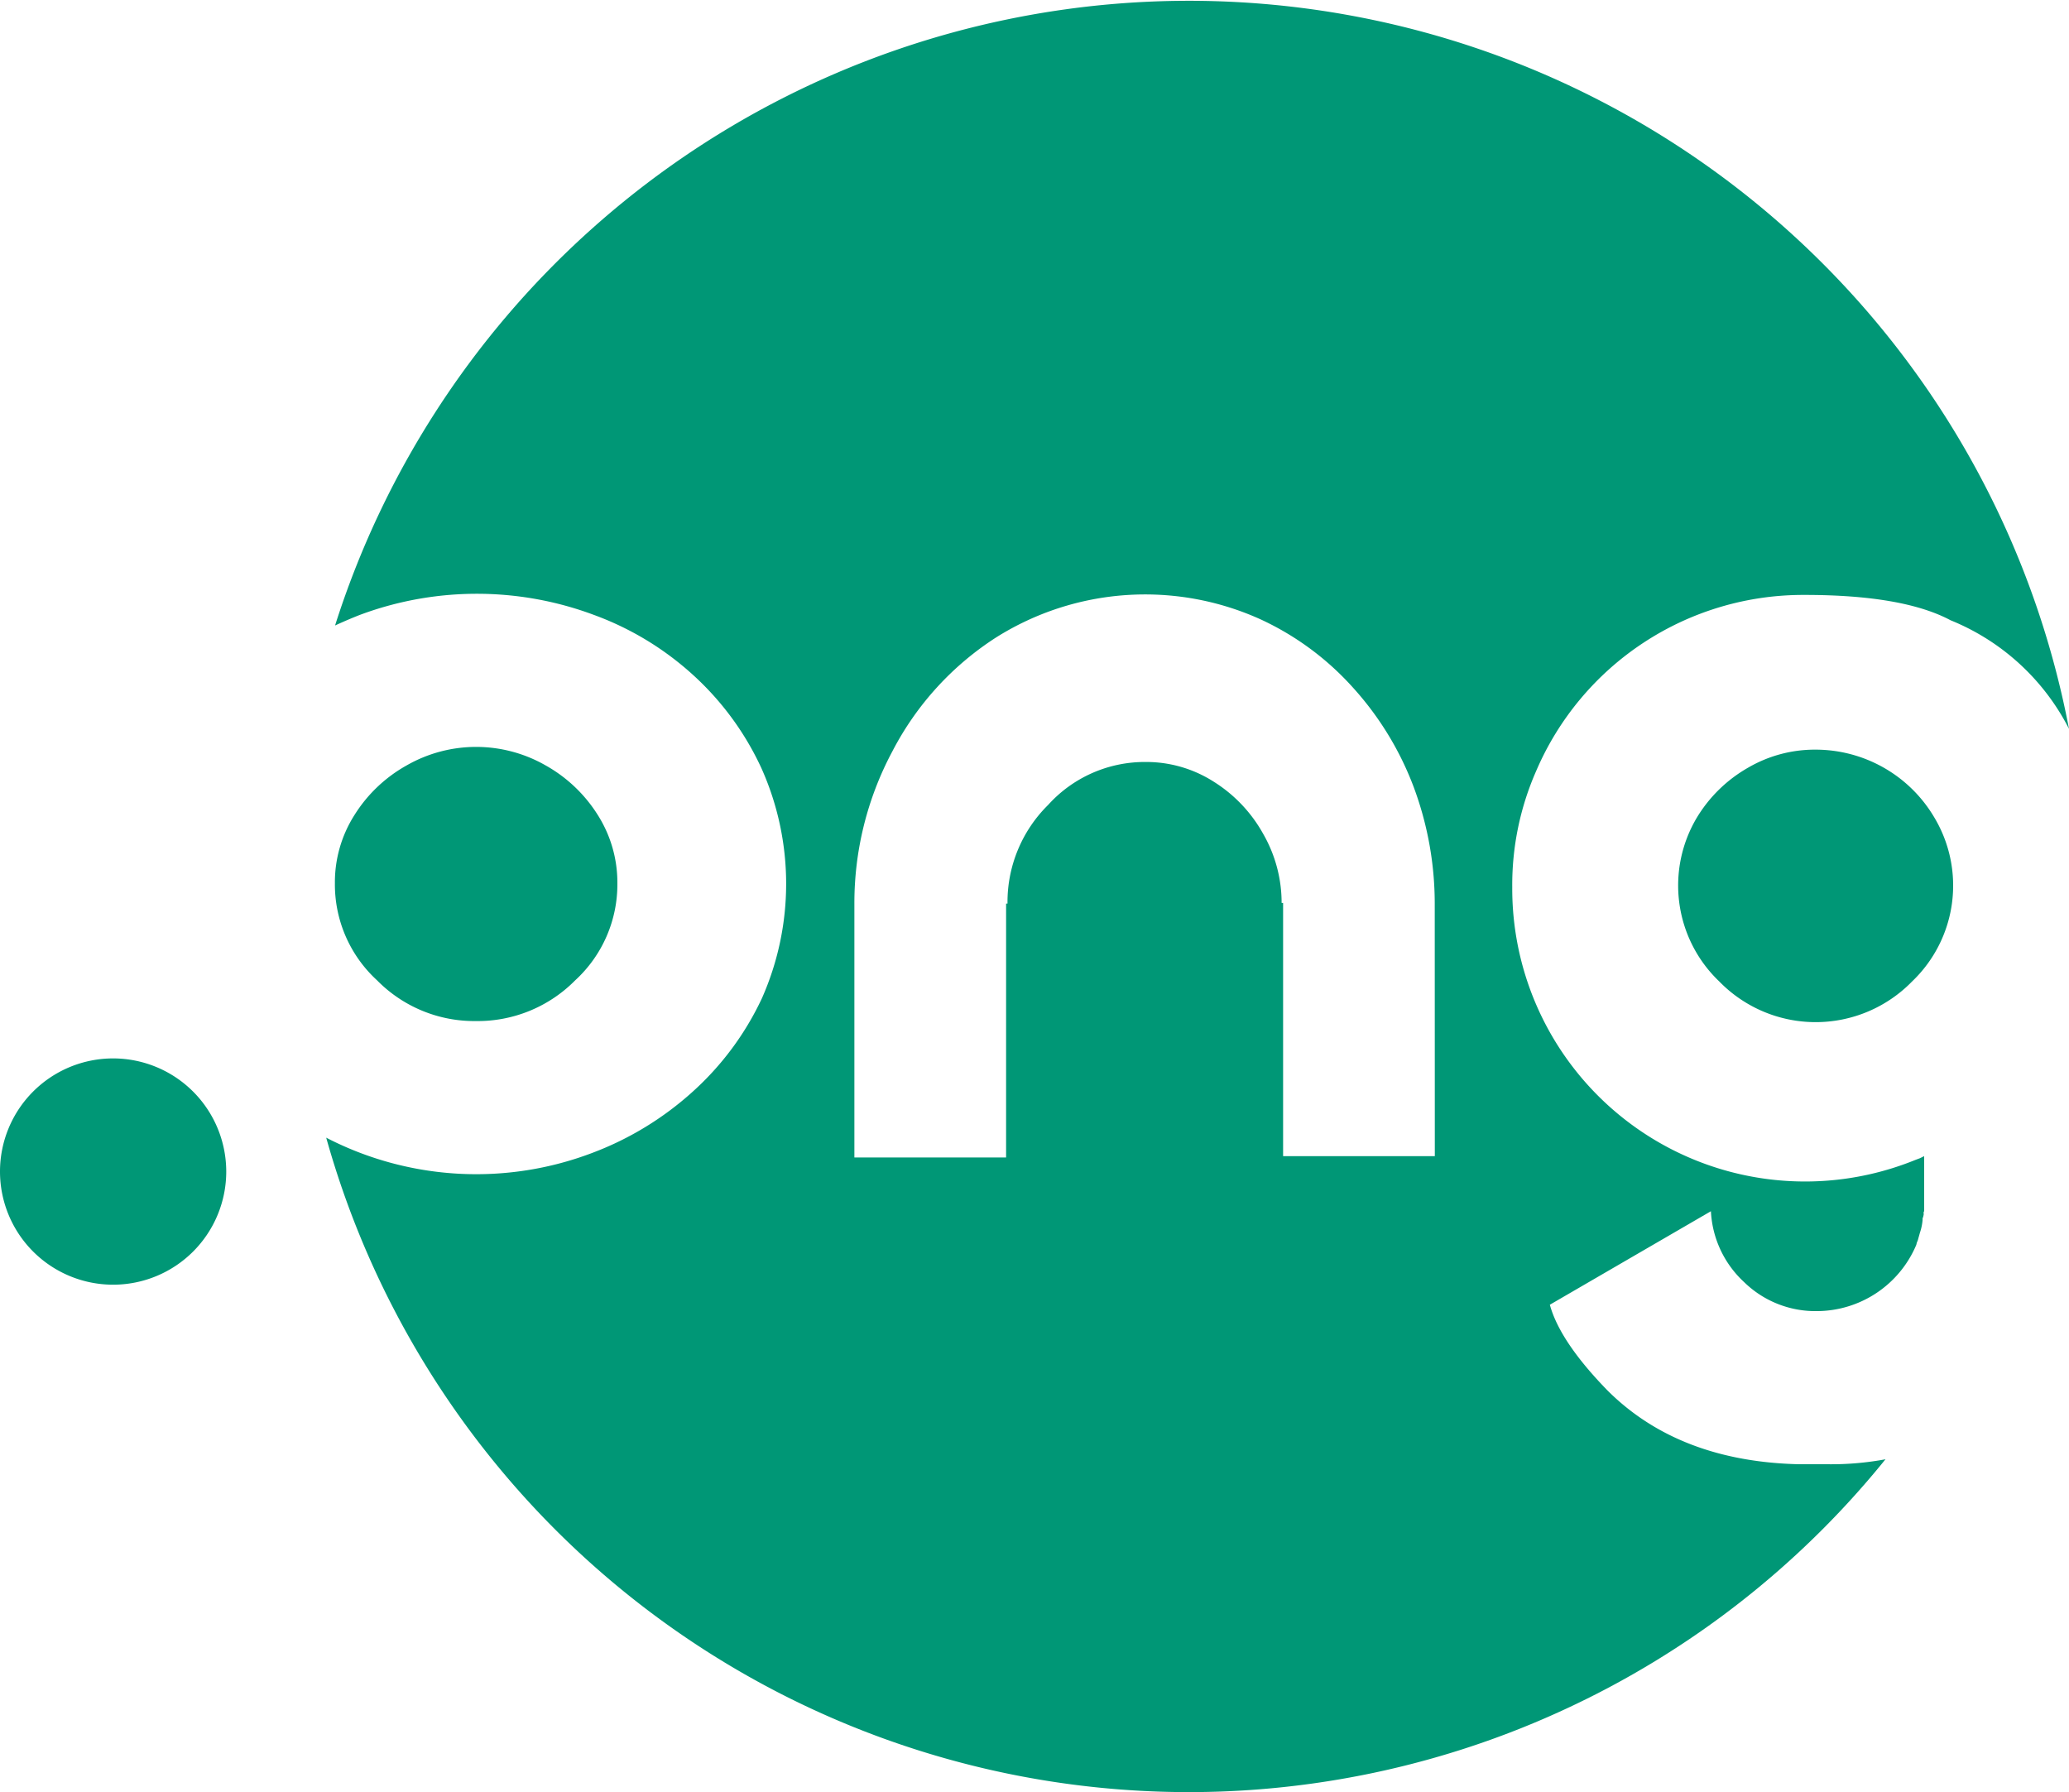 <svg xmlns="http://www.w3.org/2000/svg" viewBox="0 0 249.84 216.37"><defs><style>.cls-1{fill:#009776;}</style></defs><title>ONG_CMYK</title><g id="Layer_2" data-name="Layer 2"><g id="Layer_1-2" data-name="Layer 1"><path class="cls-1" d="M57.46,123.28a16.46,16.46,0,0,1-11.92-4.91,15.71,15.71,0,0,1-5.1-11.73,15.13,15.13,0,0,1,2.36-8.23,17.45,17.45,0,0,1,6.31-6,16.88,16.88,0,0,1,16.77,0,17.53,17.53,0,0,1,6.31,6,15.22,15.22,0,0,1,2.36,8.23,15.71,15.71,0,0,1-5.1,11.73A16.55,16.55,0,0,1,57.46,123.28Zm170.22,52.91A108.16,108.16,0,0,1,39.39,137.36a39.44,39.44,0,0,0,32.23,1.8,38,38,0,0,0,12-7.33A35.29,35.29,0,0,0,92,120.54a34.12,34.12,0,0,0-.06-27.8,35,35,0,0,0-8.23-11.23,36.26,36.26,0,0,0-12-7.27,40.4,40.4,0,0,0-28.25,0c-1,.39-2,.82-3,1.28A108.19,108.19,0,0,1,249.84,88a27.75,27.75,0,0,0-14.3-13.11q-5.74-3.06-17.6-3.06a35.07,35.07,0,0,0-32.46,21.3,34.12,34.12,0,0,0-2.87,14,35.36,35.36,0,0,0,48.72,32.9l.51-.19.51-.25v6.69h-.06v.39l-.06.25-.07.19v.19a6.42,6.42,0,0,1-.32,1.53c-.08.3-.17.6-.25.9l-.13.32-.06.25a13.07,13.07,0,0,1-12,8,12.32,12.32,0,0,1-8.8-3.51,12.47,12.47,0,0,1-4-8.55l-19.45,11.29q1.22,4.47,7,10.39,8.61,8.55,23.15,8.87h3.57A35.87,35.87,0,0,0,227.68,176.19Zm-54.43-67.13A40.28,40.28,0,0,0,170.7,95a37.57,37.57,0,0,0-7.34-12,34.31,34.31,0,0,0-11.16-8.23,33.79,33.79,0,0,0-31.88,2.17,36.06,36.06,0,0,0-12.56,13.77,38.84,38.84,0,0,0-4.59,18.43v30.61h18.32V109.1h.17v0a16.48,16.48,0,0,1,4.91-11.92A15.71,15.71,0,0,1,138.3,92a15.13,15.13,0,0,1,8.23,2.36,17.37,17.37,0,0,1,6,6.31,16.7,16.7,0,0,1,2.23,8.35v0l.18,0v30.57h18.32Zm54.19-16.39a16.67,16.67,0,0,0-8.22-2.16,16,16,0,0,0-8.1,2.16,17.11,17.11,0,0,0-6.19,6,16,16,0,0,0,2.68,19.83,16.25,16.25,0,0,0,23.28,0,16,16,0,0,0,2.67-19.83A16.61,16.61,0,0,0,227.44,92.67ZM13.66,127.79a13.66,13.66,0,1,0,13.66,13.66A13.67,13.67,0,0,0,13.66,127.79Z"/></g></g></svg>